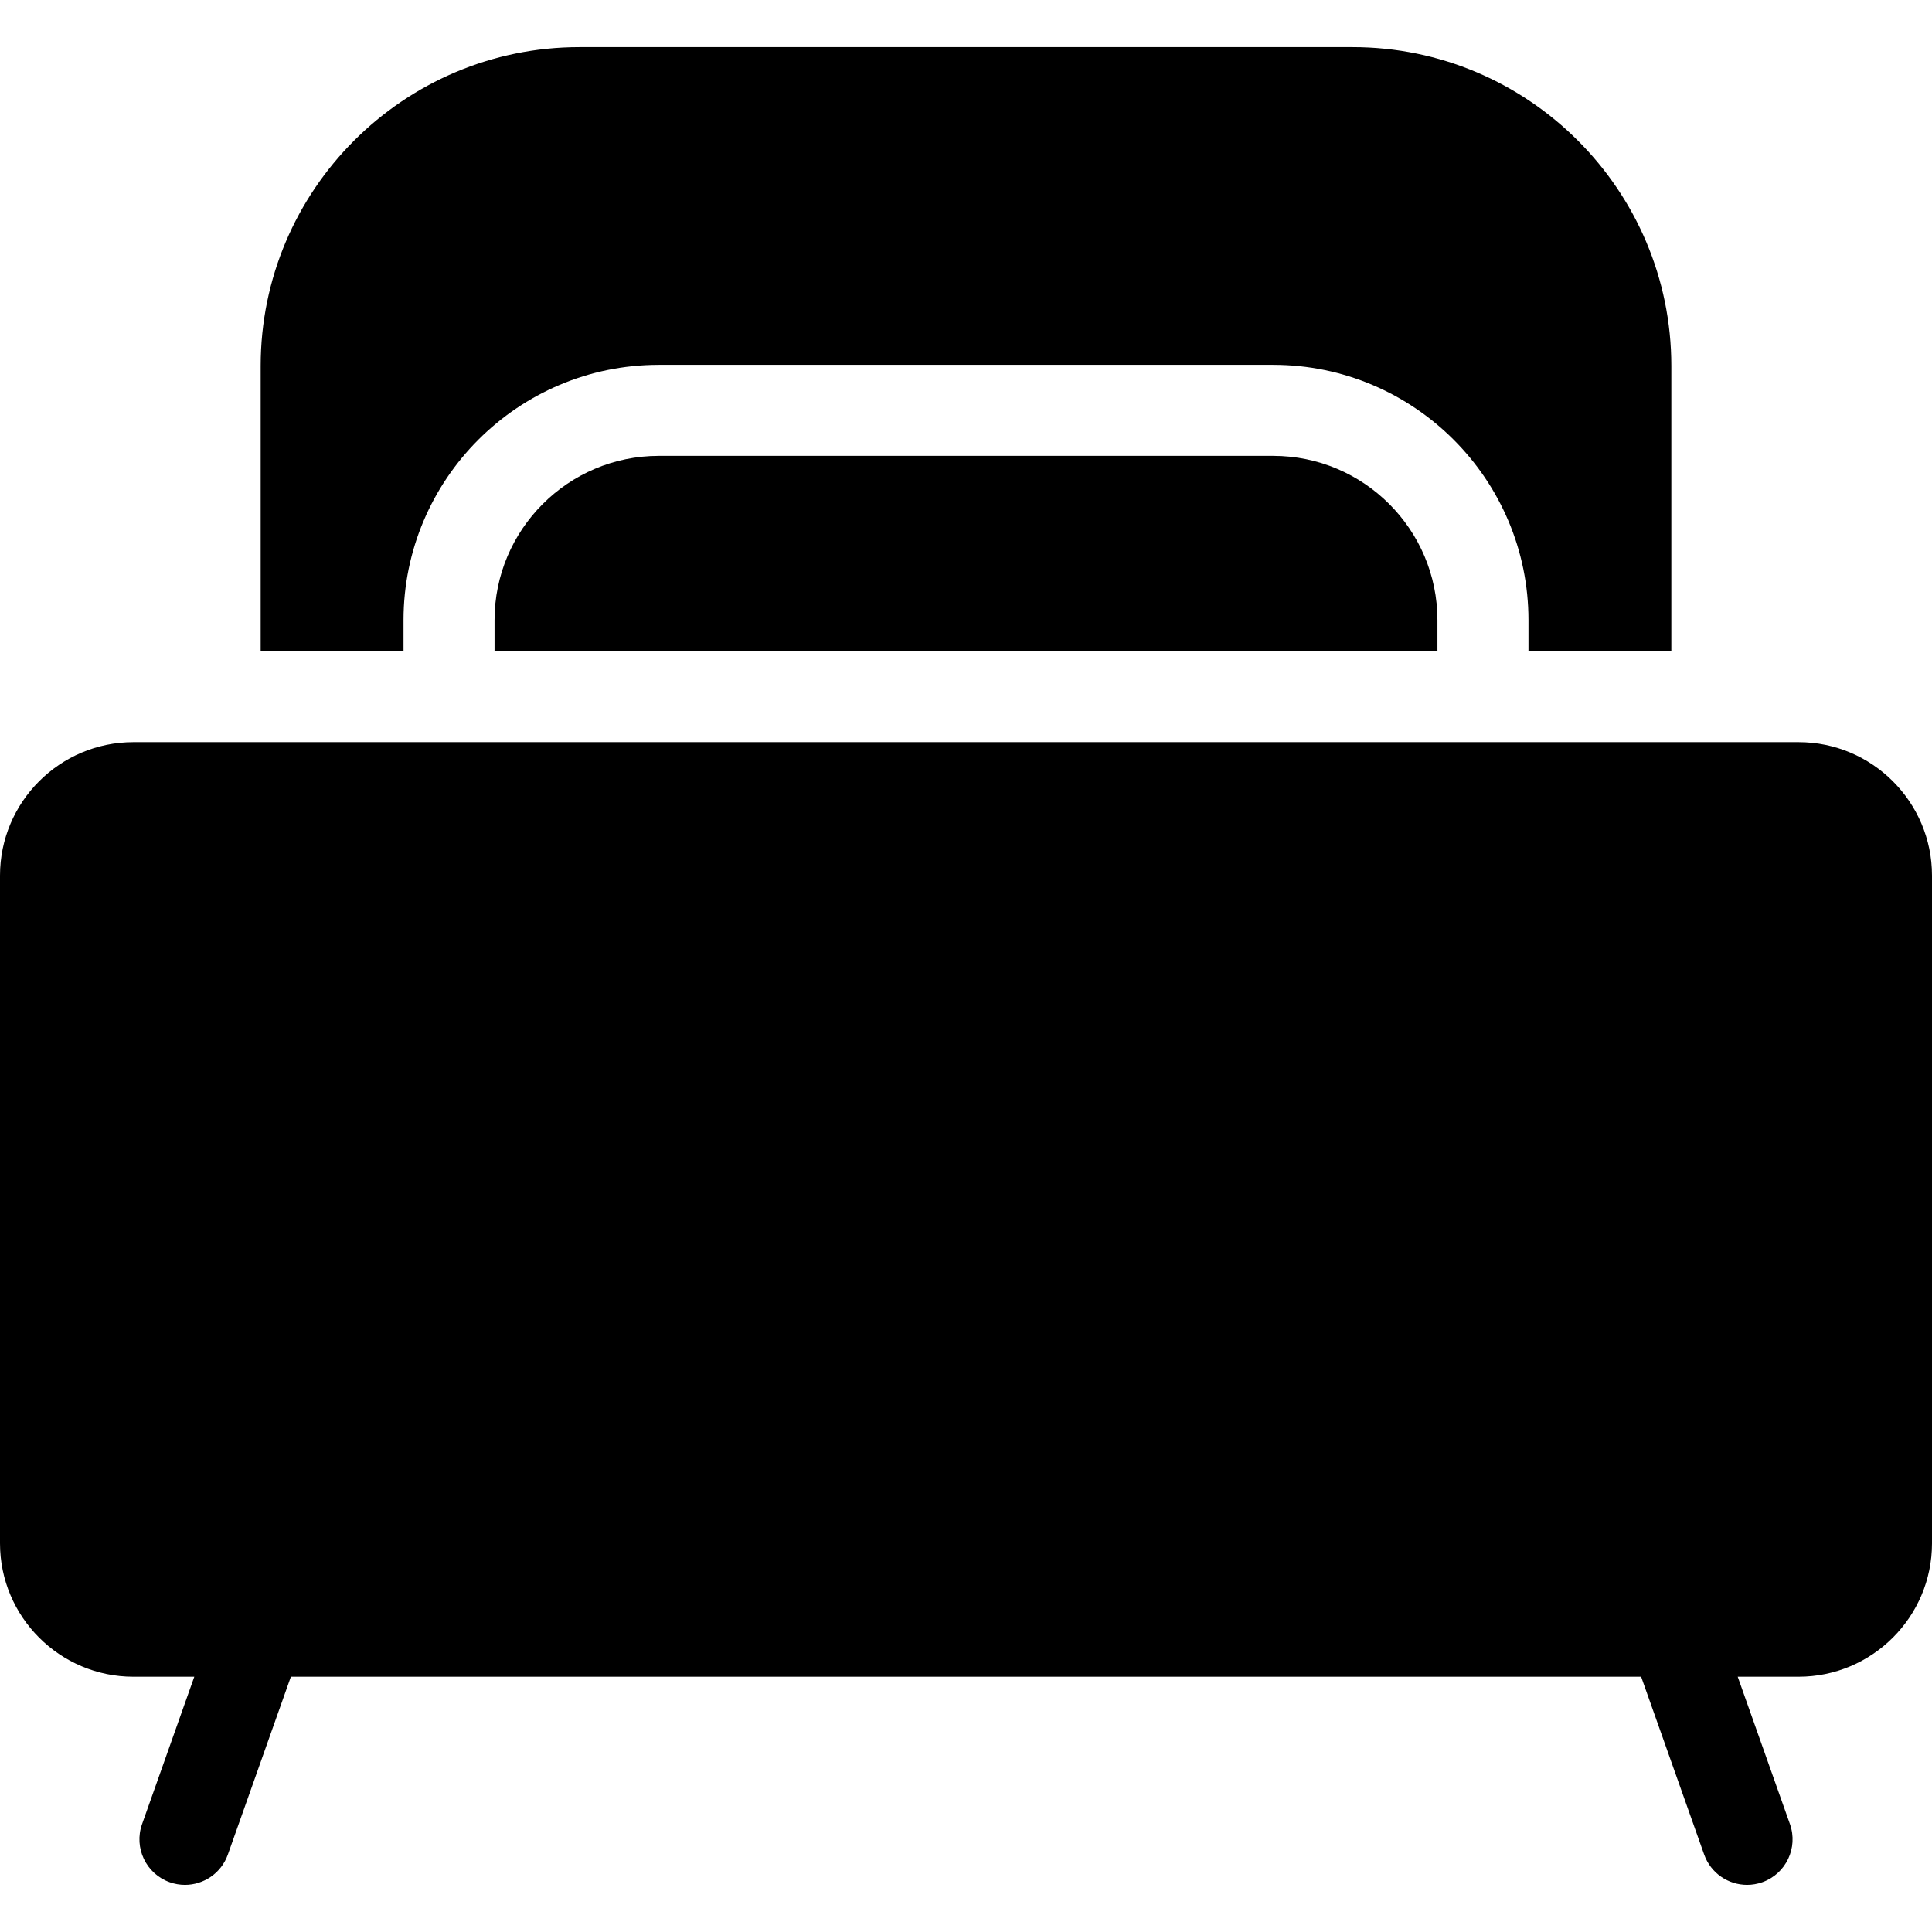 <svg xmlns="http://www.w3.org/2000/svg" xmlns:xlink="http://www.w3.org/1999/xlink" fill="#000000" height="800px" width="800px" id="Capa_1" viewBox="0 0 450.222 450.222" xml:space="preserve"><g>	<path d="M296.696,106.233h-143.17c-21.108,0-38.281,17.172-38.281,38.28v6.984c0,0.08-0.01,0.158-0.012,0.237h219.753  c-0.002-0.079-0.013-0.157-0.013-0.238v-6.984C334.975,123.405,317.804,106.233,296.696,106.233z"></path>	<path d="M94.033,151.497v-6.984c0-32.804,26.688-59.493,59.494-59.493h143.17c32.804,0,59.491,26.688,59.491,59.492v6.984  c0,0.081-0.01,0.159-0.012,0.238h33.301V85.255c0-40.956-33.321-74.276-74.277-74.276H135.02c-40.956,0-74.276,33.32-74.276,74.276  v66.479h33.301C94.043,151.656,94.033,151.578,94.033,151.497z"></path>	<path d="M419.131,172.948H31.09c-17.144,0-31.09,13.947-31.09,31.09v155.608c0,17.143,13.947,31.09,31.09,31.09h14.188  L33.105,425.09c-1.957,5.522,0.934,11.584,6.455,13.54c1.171,0.415,2.367,0.612,3.542,0.612c4.366,0,8.456-2.717,9.997-7.067  l14.684-41.44h314.66l14.684,41.44c1.542,4.351,5.632,7.067,9.998,7.067c1.176,0,2.372-0.197,3.542-0.612  c5.522-1.956,8.412-8.019,6.455-13.54l-12.175-34.355h14.184c17.144,0,31.091-13.947,31.091-31.09V204.038  C450.222,186.895,436.274,172.948,419.131,172.948z"></path></g></svg>